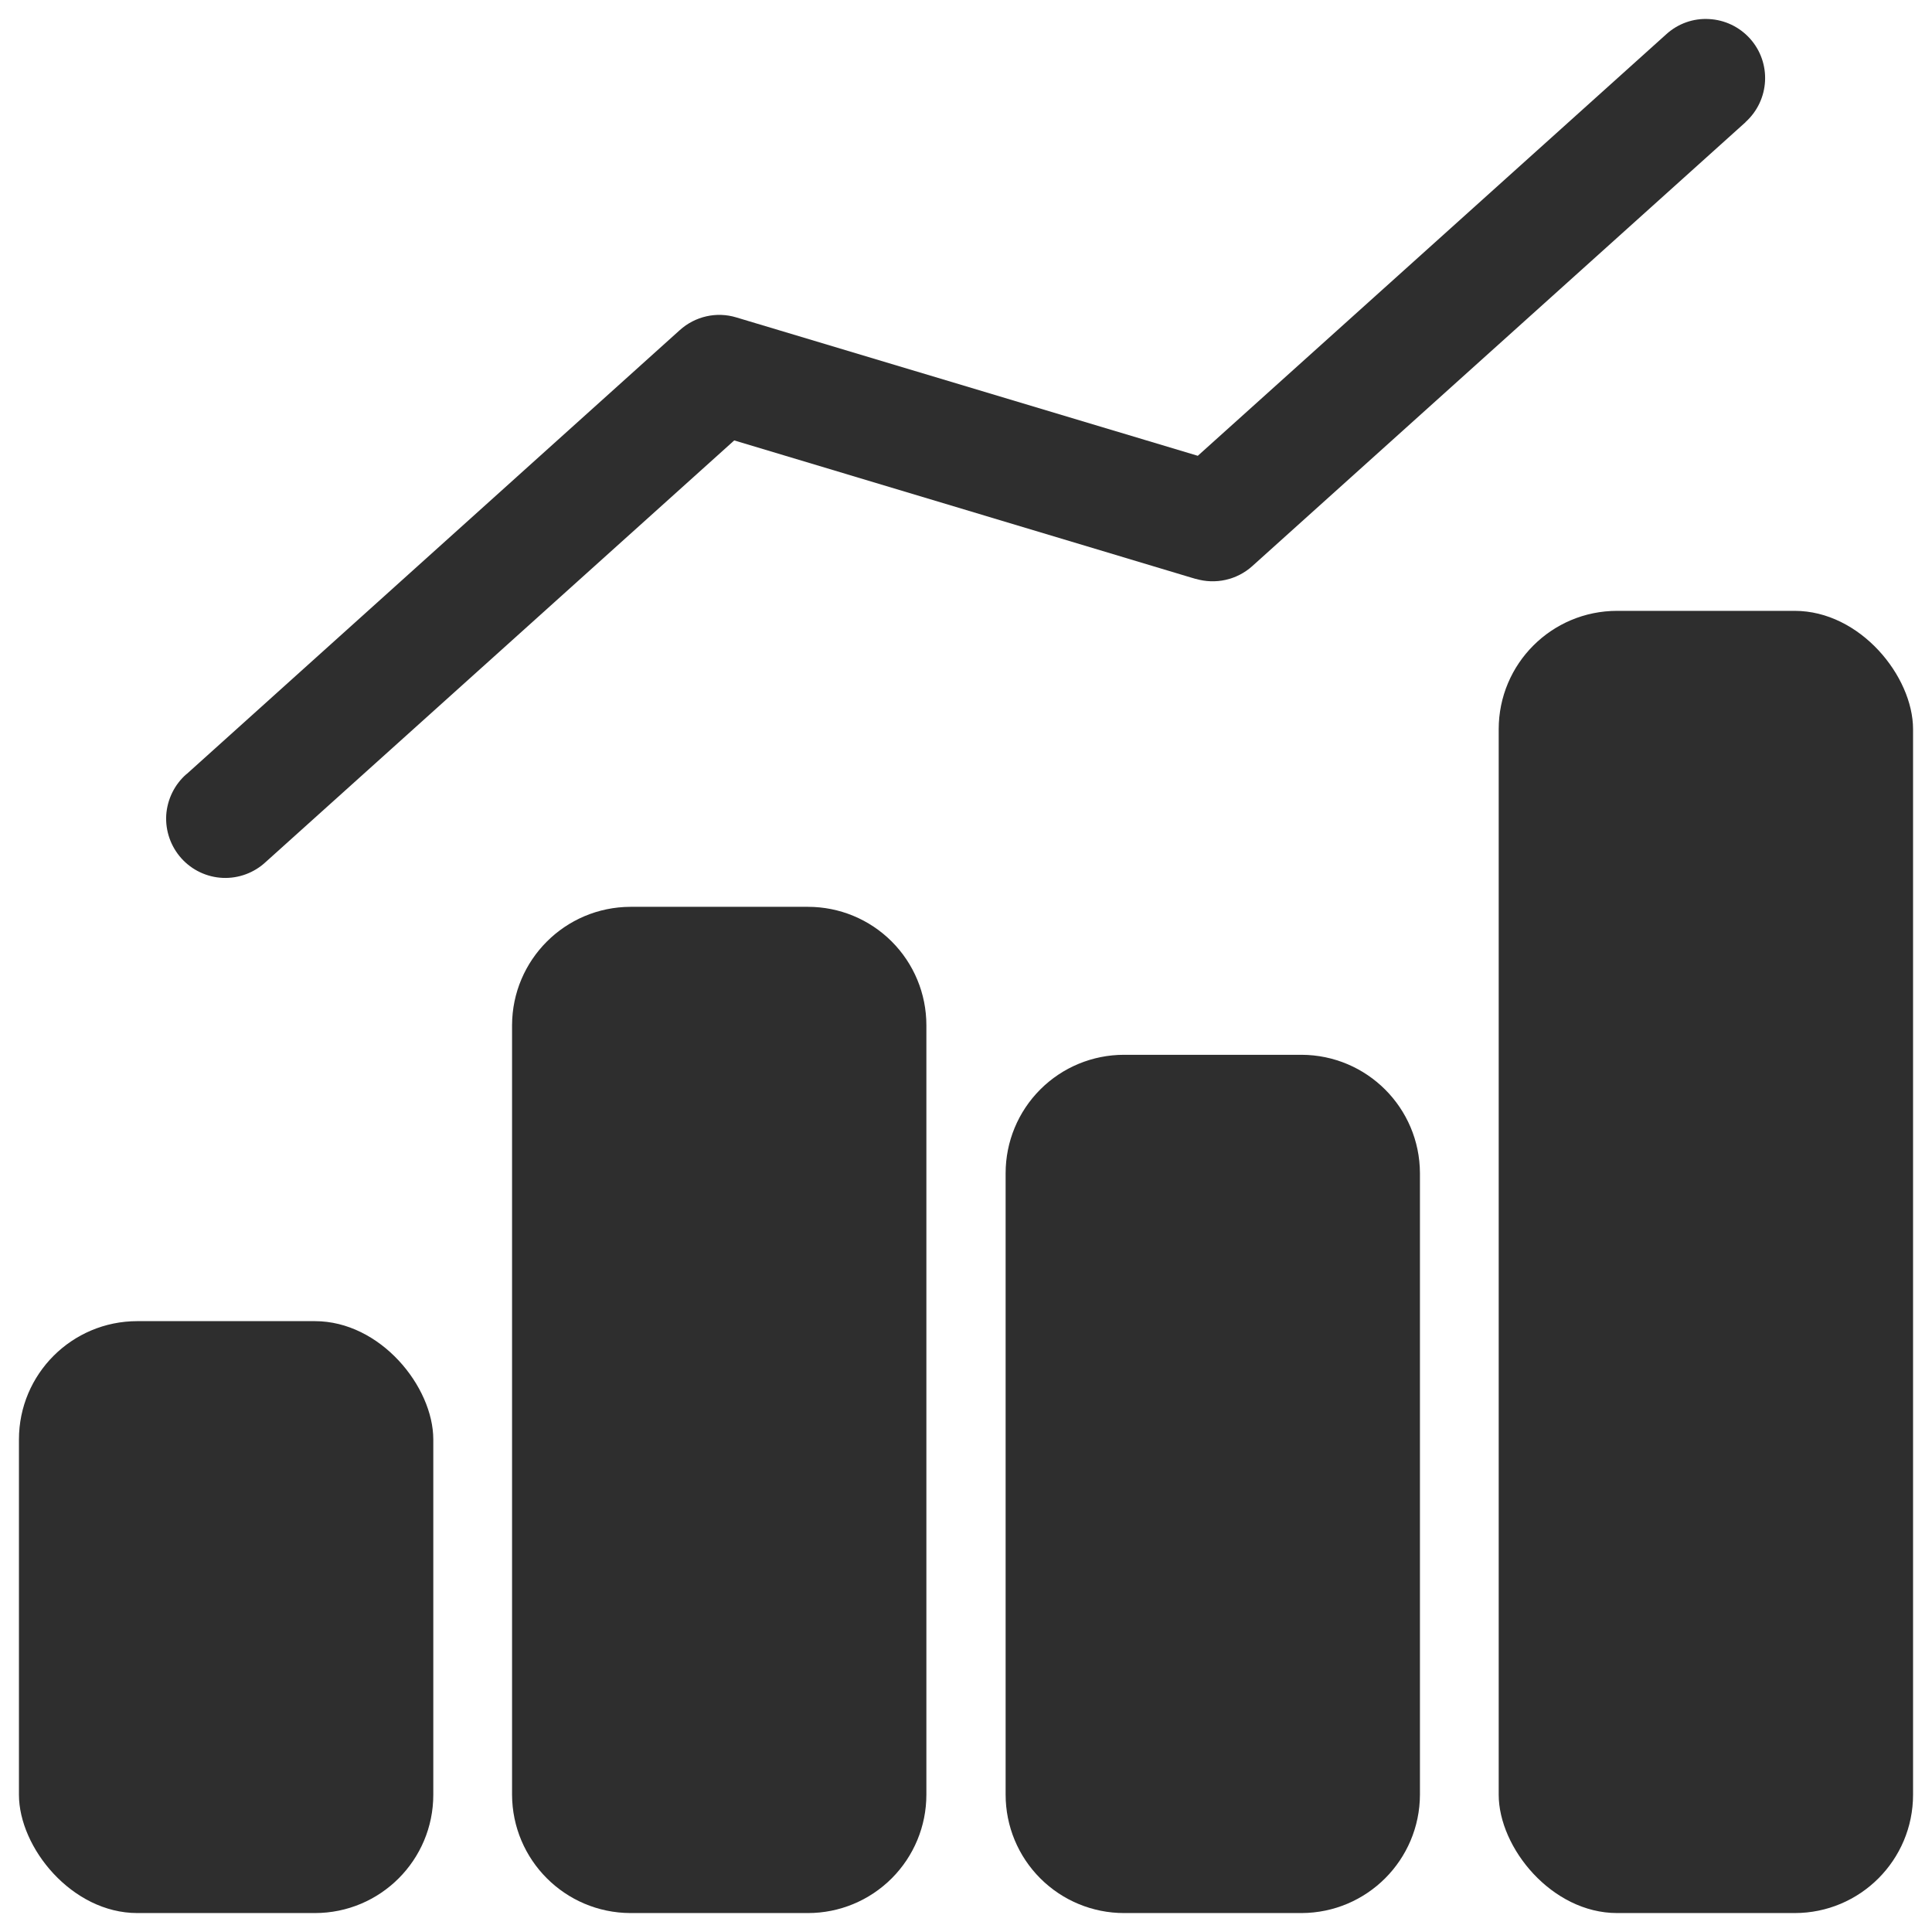 <svg width="51" height="51" viewBox="0 0 51 51" fill="none" xmlns="http://www.w3.org/2000/svg">
<path d="M16.642 23.938C14.917 23.944 13.523 25.338 13.517 27.062V47.375C13.523 49.099 14.917 50.494 16.642 50.5H21.329C22.159 50.5 22.953 50.17 23.539 49.584C24.125 48.998 24.454 48.205 24.454 47.375V27.062C24.454 26.232 24.125 25.439 23.539 24.853C22.953 24.267 22.159 23.938 21.329 23.938H16.642Z" fill="#2E2E2E"/>
<path d="M3.625 34.875H8.312C10.04 34.875 11.438 36.602 11.438 38V47.375C11.438 49.102 10.04 50.5 8.312 50.5H3.625C1.898 50.5 0.5 48.773 0.5 47.375V38C0.5 36.273 1.898 34.875 3.625 34.875Z" fill="#2E2E2E"/>
<path d="M29.671 27.844C28.841 27.844 28.047 28.173 27.461 28.759C26.875 29.345 26.546 30.139 26.546 30.969V47.375C26.546 48.205 26.875 48.998 27.461 49.584C28.047 50.17 28.841 50.5 29.671 50.5H34.358C36.083 50.494 37.477 49.099 37.483 47.375V30.969C37.477 29.244 36.083 27.85 34.358 27.844H29.671Z" fill="#2E2E2E"/>
<path d="M42.688 16.125H47.375C49.102 16.125 50.5 17.852 50.5 19.25V47.375C50.5 49.102 49.102 50.5 47.375 50.5H42.688C40.96 50.5 39.562 48.773 39.562 47.375V19.25C39.562 17.523 40.96 16.125 42.688 16.125Z" fill="#2E2E2E"/>
<path d="M46.195 1.018C45.917 0.71 45.529 0.524 45.114 0.503C44.699 0.478 44.293 0.625 43.988 0.902L31.619 12.032L19.437 8.379C18.915 8.22 18.35 8.349 17.944 8.715L4.926 20.434H4.922C4.608 20.708 4.416 21.099 4.388 21.517C4.364 21.935 4.507 22.344 4.788 22.658C5.069 22.97 5.463 23.156 5.881 23.174C6.299 23.192 6.708 23.04 7.013 22.756L19.382 11.626L31.561 15.282V15.279C32.083 15.435 32.651 15.31 33.057 14.944L46.079 3.225H46.075C46.719 2.645 46.771 1.659 46.195 1.018Z" fill="#2E2E2E"/>
</svg>
